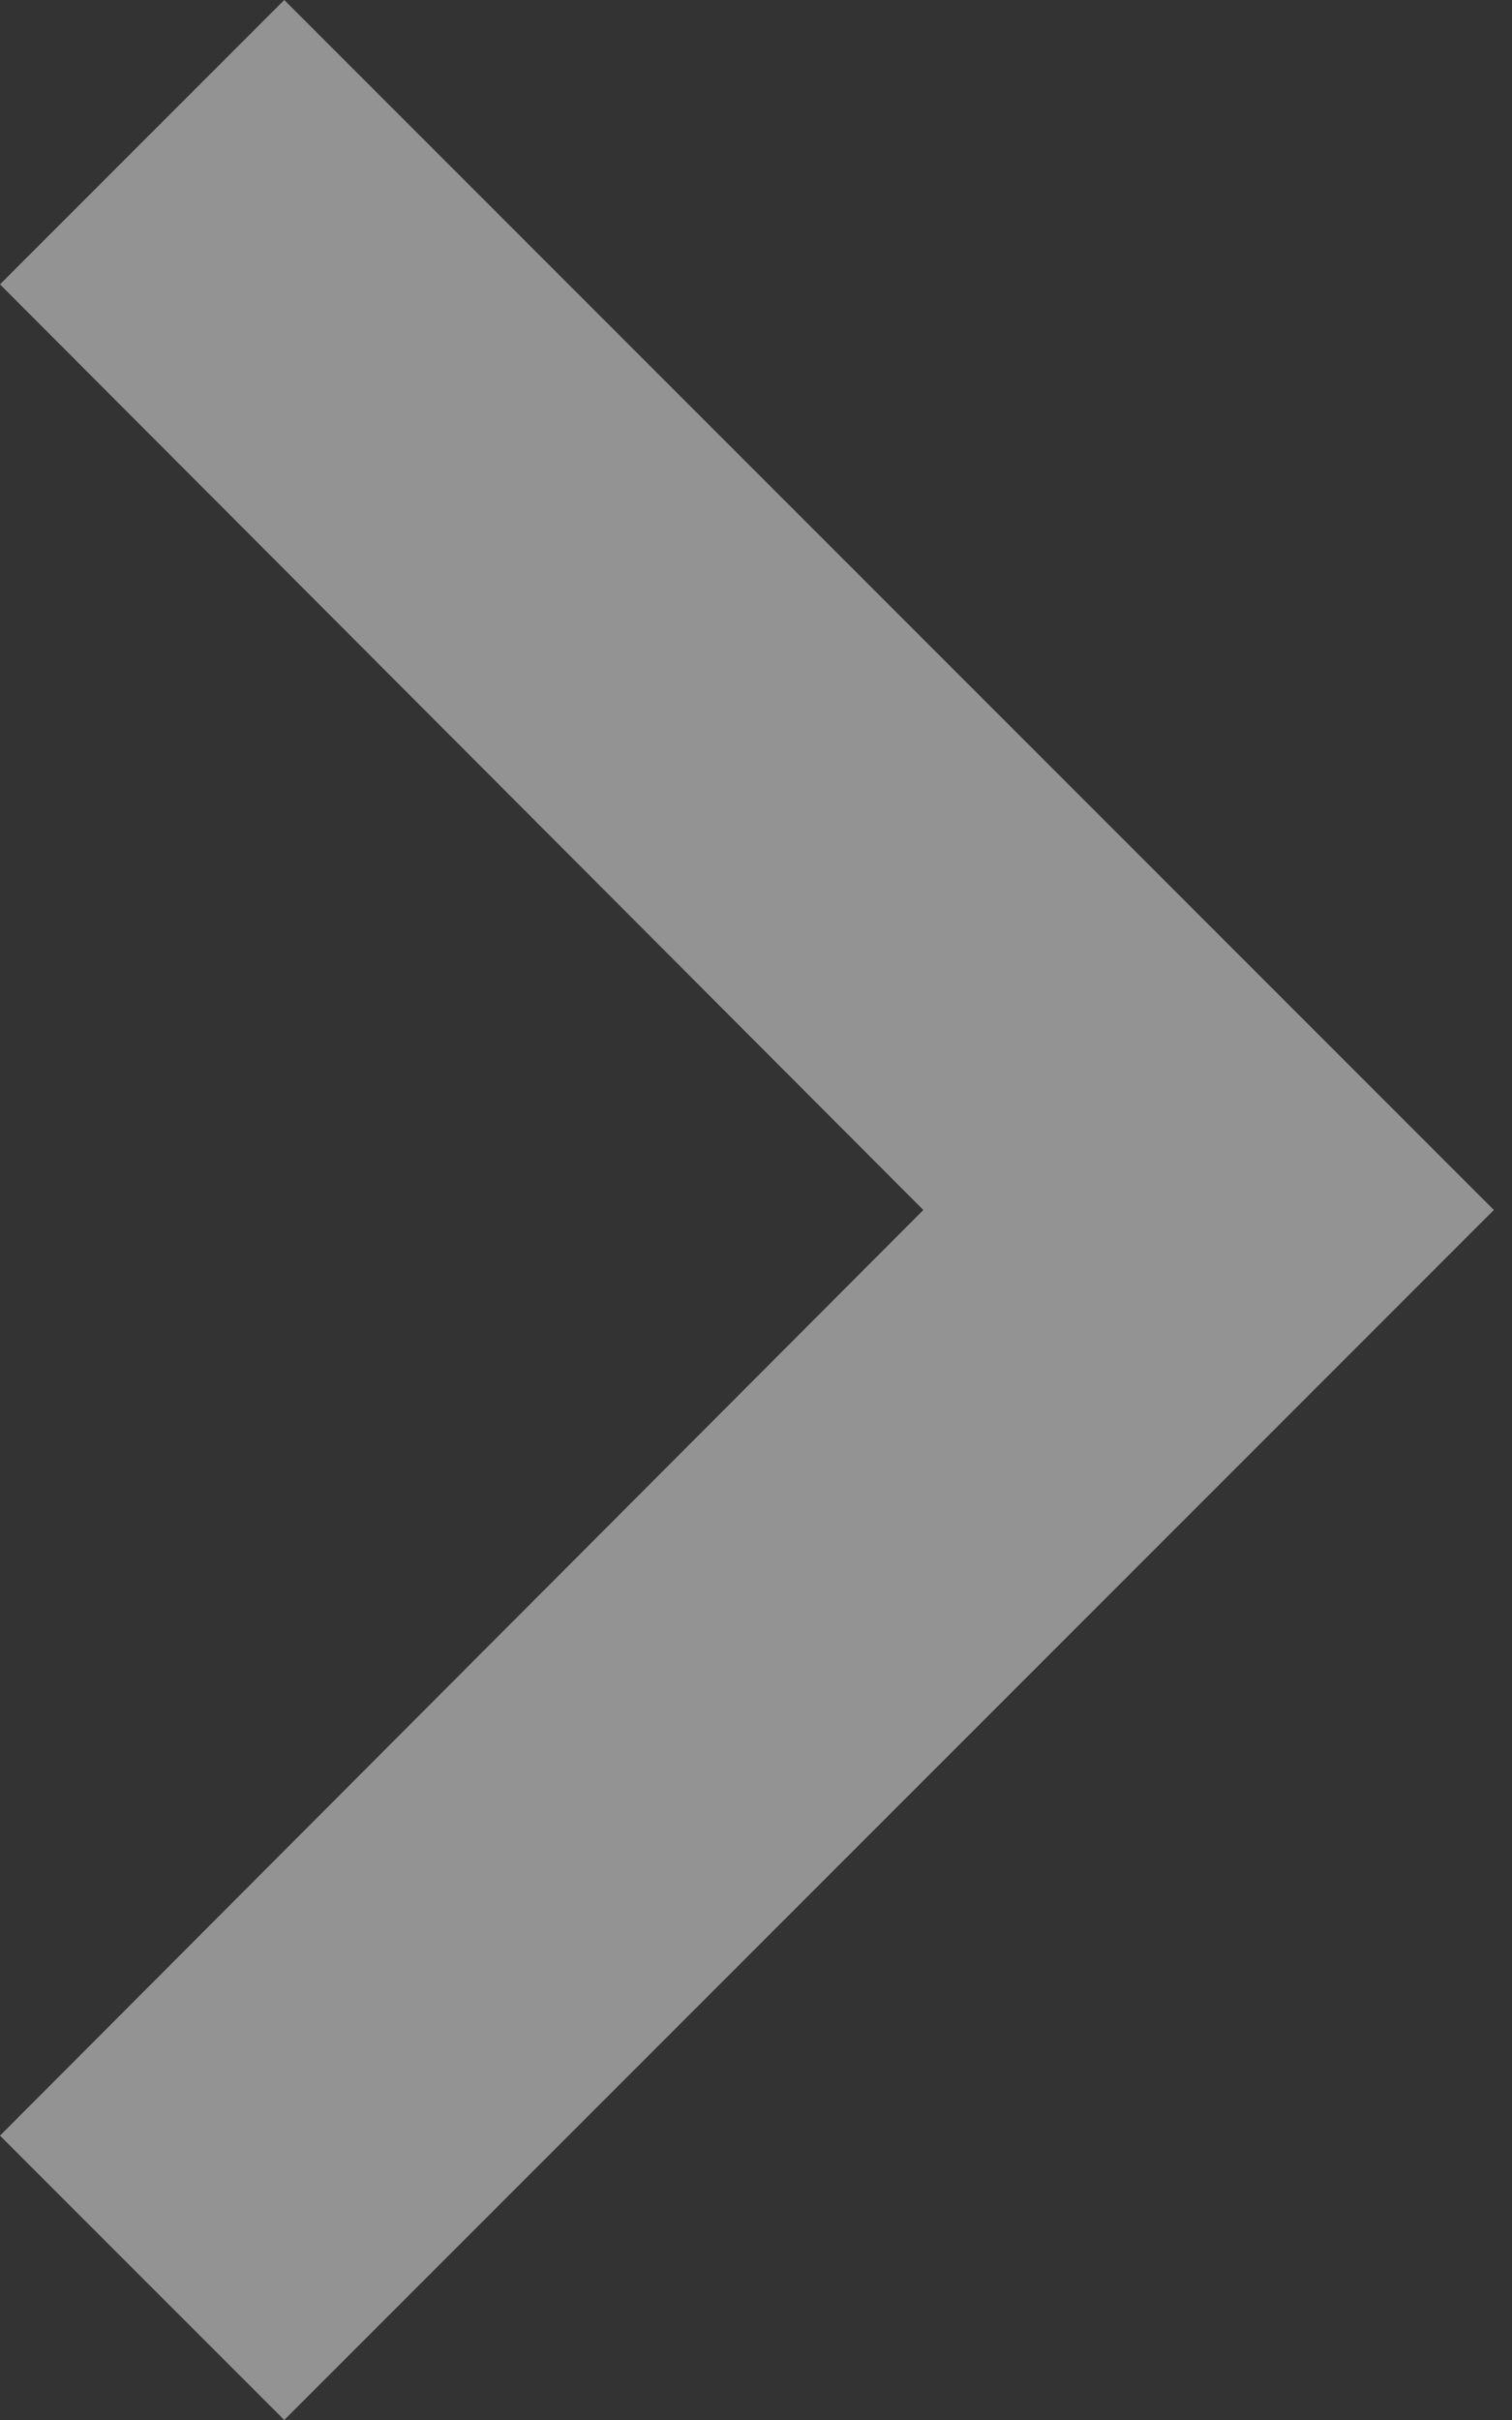 <svg width="30" height="48" viewBox="0 0 30 48" fill="none" xmlns="http://www.w3.org/2000/svg">
<rect x="0" y="0" width="30" height="48" fill="#333333" stroke="none"/>
<path d="M0 42.36L18.32 24L0 5.64L5.64 0L29.64 24L5.64 48L0 42.36Z" fill="#F5F5F5" fill-opacity="0.5"/>
</svg>
